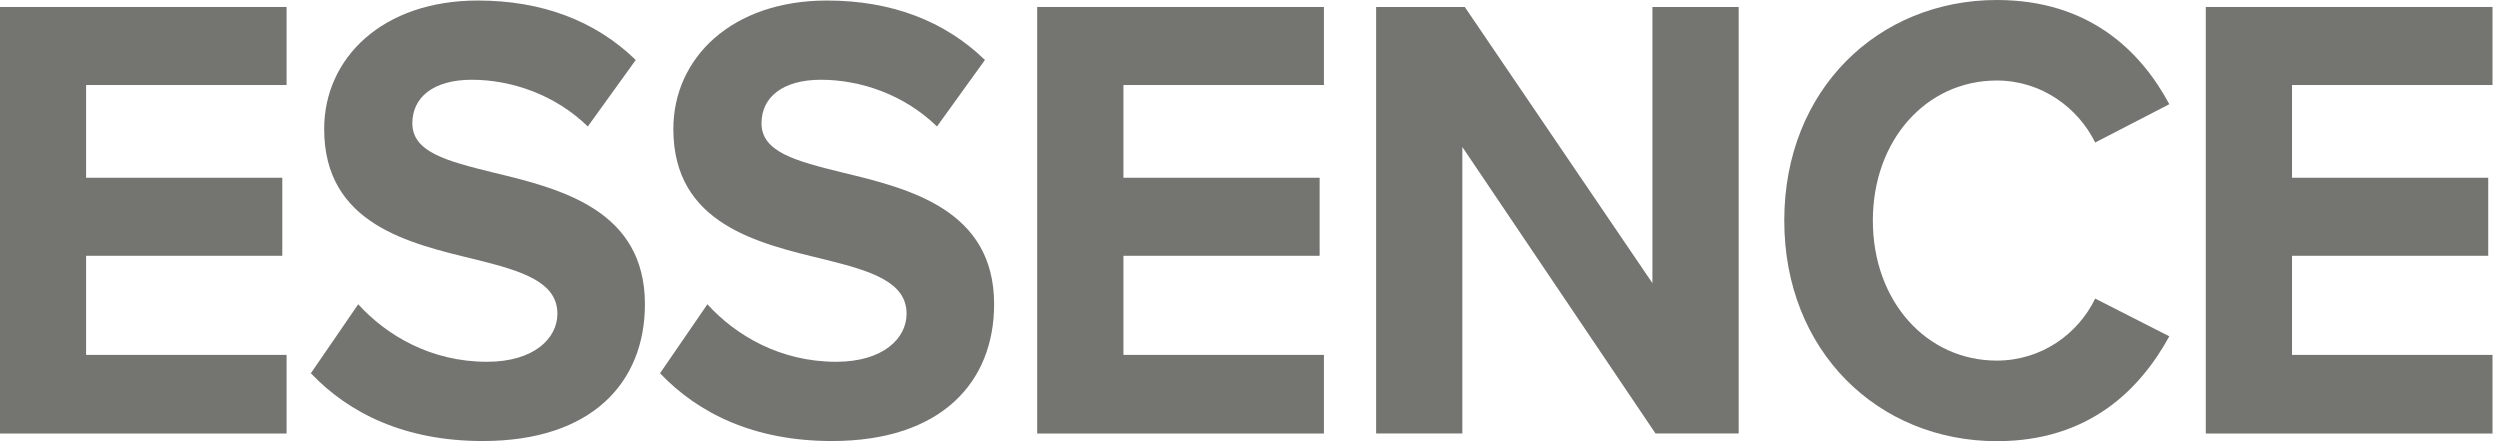 <svg xmlns="http://www.w3.org/2000/svg" fill="none" viewBox="0 0 136 24" height="24" width="136">
<path fill="#747571" d="M-0.008 0.379H15.59V4.625H4.684V9.669H15.357V13.915H4.684V19.306H15.59V23.584H-0.008V0.379Z"></path>
<path fill="#747571" d="M19.487 16.553C21.041 18.258 23.454 19.681 26.491 19.681C29.068 19.681 30.323 18.392 30.323 17.071C30.323 15.334 28.409 14.743 25.864 14.114C22.265 13.242 17.635 12.202 17.635 7.019C17.635 3.156 20.808 0.029 25.996 0.029C29.498 0.029 32.404 1.142 34.585 3.263L31.977 6.88C30.191 5.143 27.817 4.339 25.666 4.339C23.551 4.339 22.431 5.314 22.431 6.705C22.431 8.271 24.283 8.756 26.825 9.384C30.462 10.257 35.084 11.399 35.084 16.549C35.084 20.795 32.21 23.992 26.263 23.992C22.036 23.992 18.995 22.495 16.911 20.305L19.487 16.553Z"></path>
<path fill="#747571" d="M38.482 16.553C40.036 18.258 42.449 19.681 45.487 19.681C48.063 19.681 49.318 18.392 49.318 17.071C49.318 15.334 47.401 14.743 44.859 14.114C41.26 13.242 36.63 12.202 36.63 7.019C36.63 3.156 39.803 0.029 44.991 0.029C48.493 0.029 51.399 1.142 53.58 3.263L50.972 6.88C49.187 5.143 46.812 4.339 44.661 4.339C42.546 4.339 41.426 5.314 41.426 6.705C41.426 8.271 43.278 8.756 45.82 9.384C49.458 10.257 54.08 11.399 54.08 16.549C54.08 20.795 51.205 23.992 45.258 23.992C41.031 23.992 37.99 22.495 35.906 20.305L38.482 16.553Z"></path>
<path fill="#747571" d="M56.423 0.379H72.021V4.625H61.115V9.669H71.788V13.915H61.115V19.306H72.021V23.584H56.423V0.379Z"></path>
<path fill="#747571" d="M79.552 7.997V23.58H74.861V0.379H79.684L89.892 15.403V0.379H94.584V23.58H90.059L79.552 7.997Z"></path>
<path fill="#747571" d="M97.064 11.998C97.064 4.869 102.185 0 108.628 0C113.649 0 116.462 2.781 118.011 5.669L113.978 7.753C113.052 5.873 111.073 4.38 108.624 4.38C104.793 4.38 101.883 7.618 101.883 11.998C101.883 16.378 104.789 19.616 108.624 19.616C111.069 19.616 113.052 18.156 113.978 16.243L118.011 18.295C116.427 21.182 113.649 24 108.628 24C102.185 23.996 97.064 19.122 97.064 11.998Z"></path>
<path fill="#747571" d="M119.995 0.379H135.592V4.625H124.686V9.669H135.36V13.915H124.686V19.306H135.592V23.584H119.995V0.379Z"></path>
</svg>
